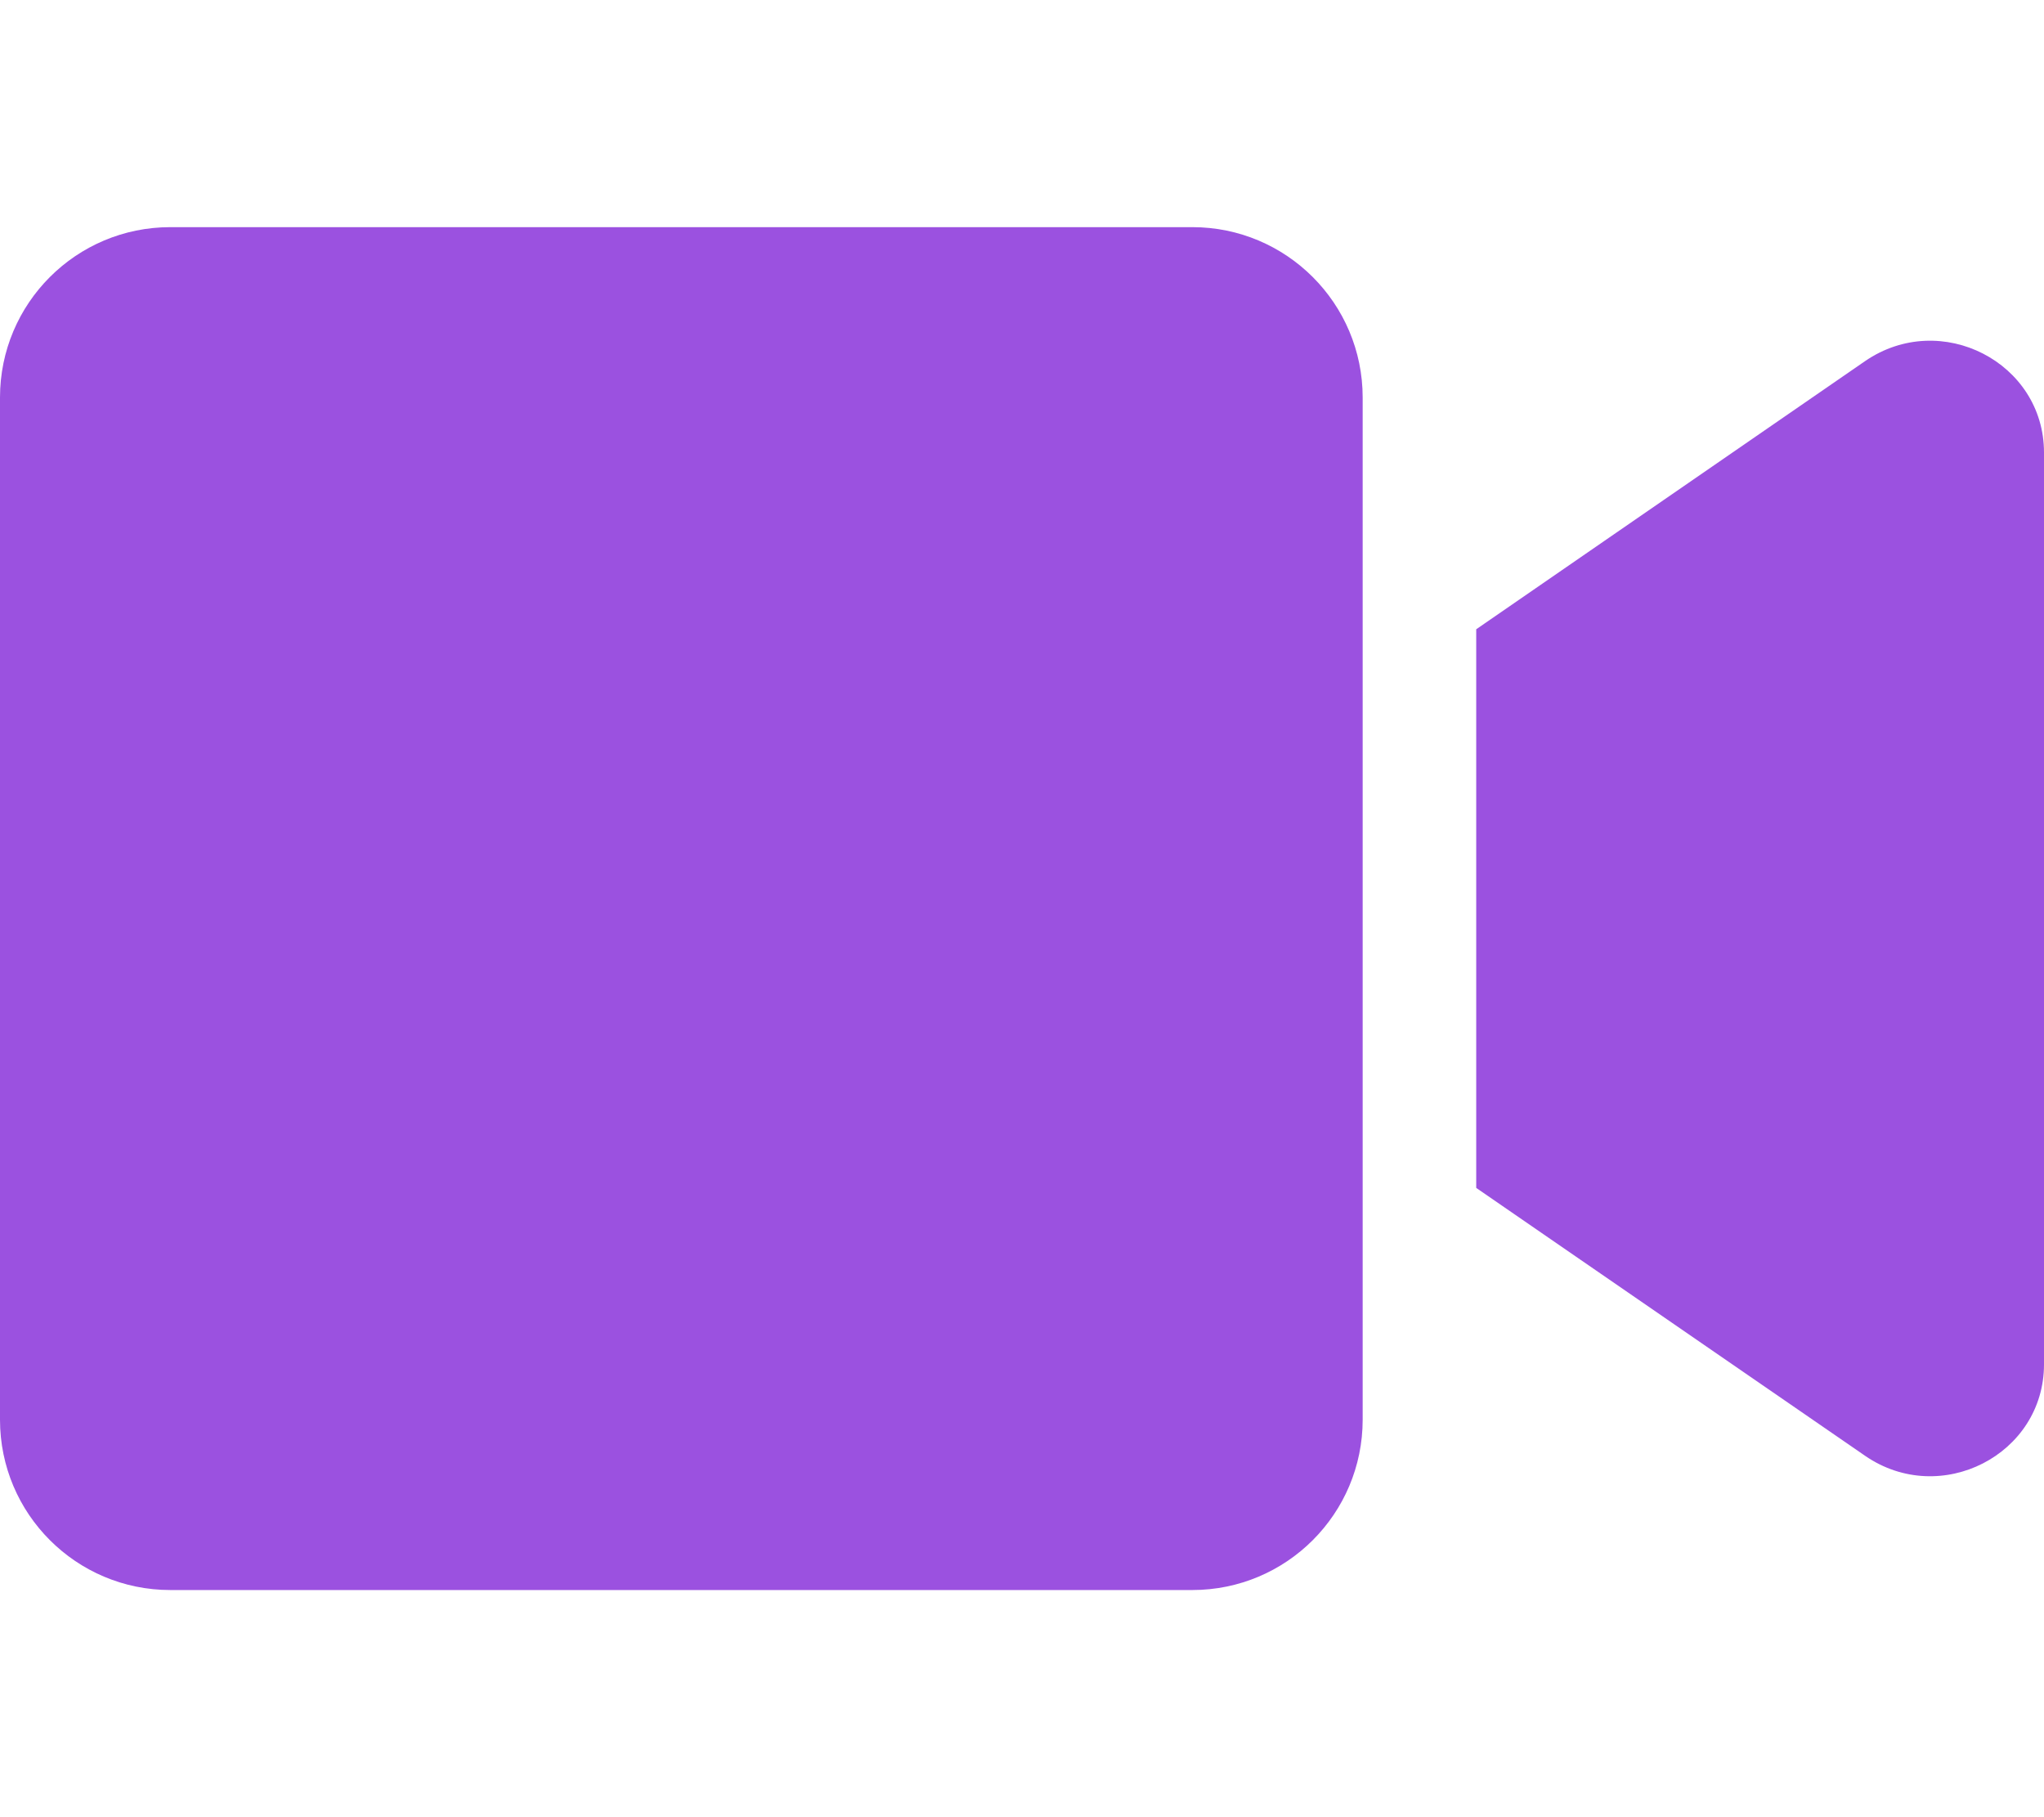 <svg width="27" height="24" viewBox="0 0 27 24" fill="none" xmlns="http://www.w3.org/2000/svg">
<path d="M18 5.25V18.75C18 19.993 16.993 21 15.75 21H2.25C1.007 21 0 19.993 0 18.75V5.25C0 4.007 1.007 3 2.25 3H15.75C16.992 3 18 4.007 18 5.25ZM27 5.977V18.019C27 19.214 25.633 19.912 24.638 19.228L19.5 15.689V8.311L24.637 4.769C25.636 4.084 27 4.786 27 5.977Z" fill="#9B51E0"/>
</svg>
